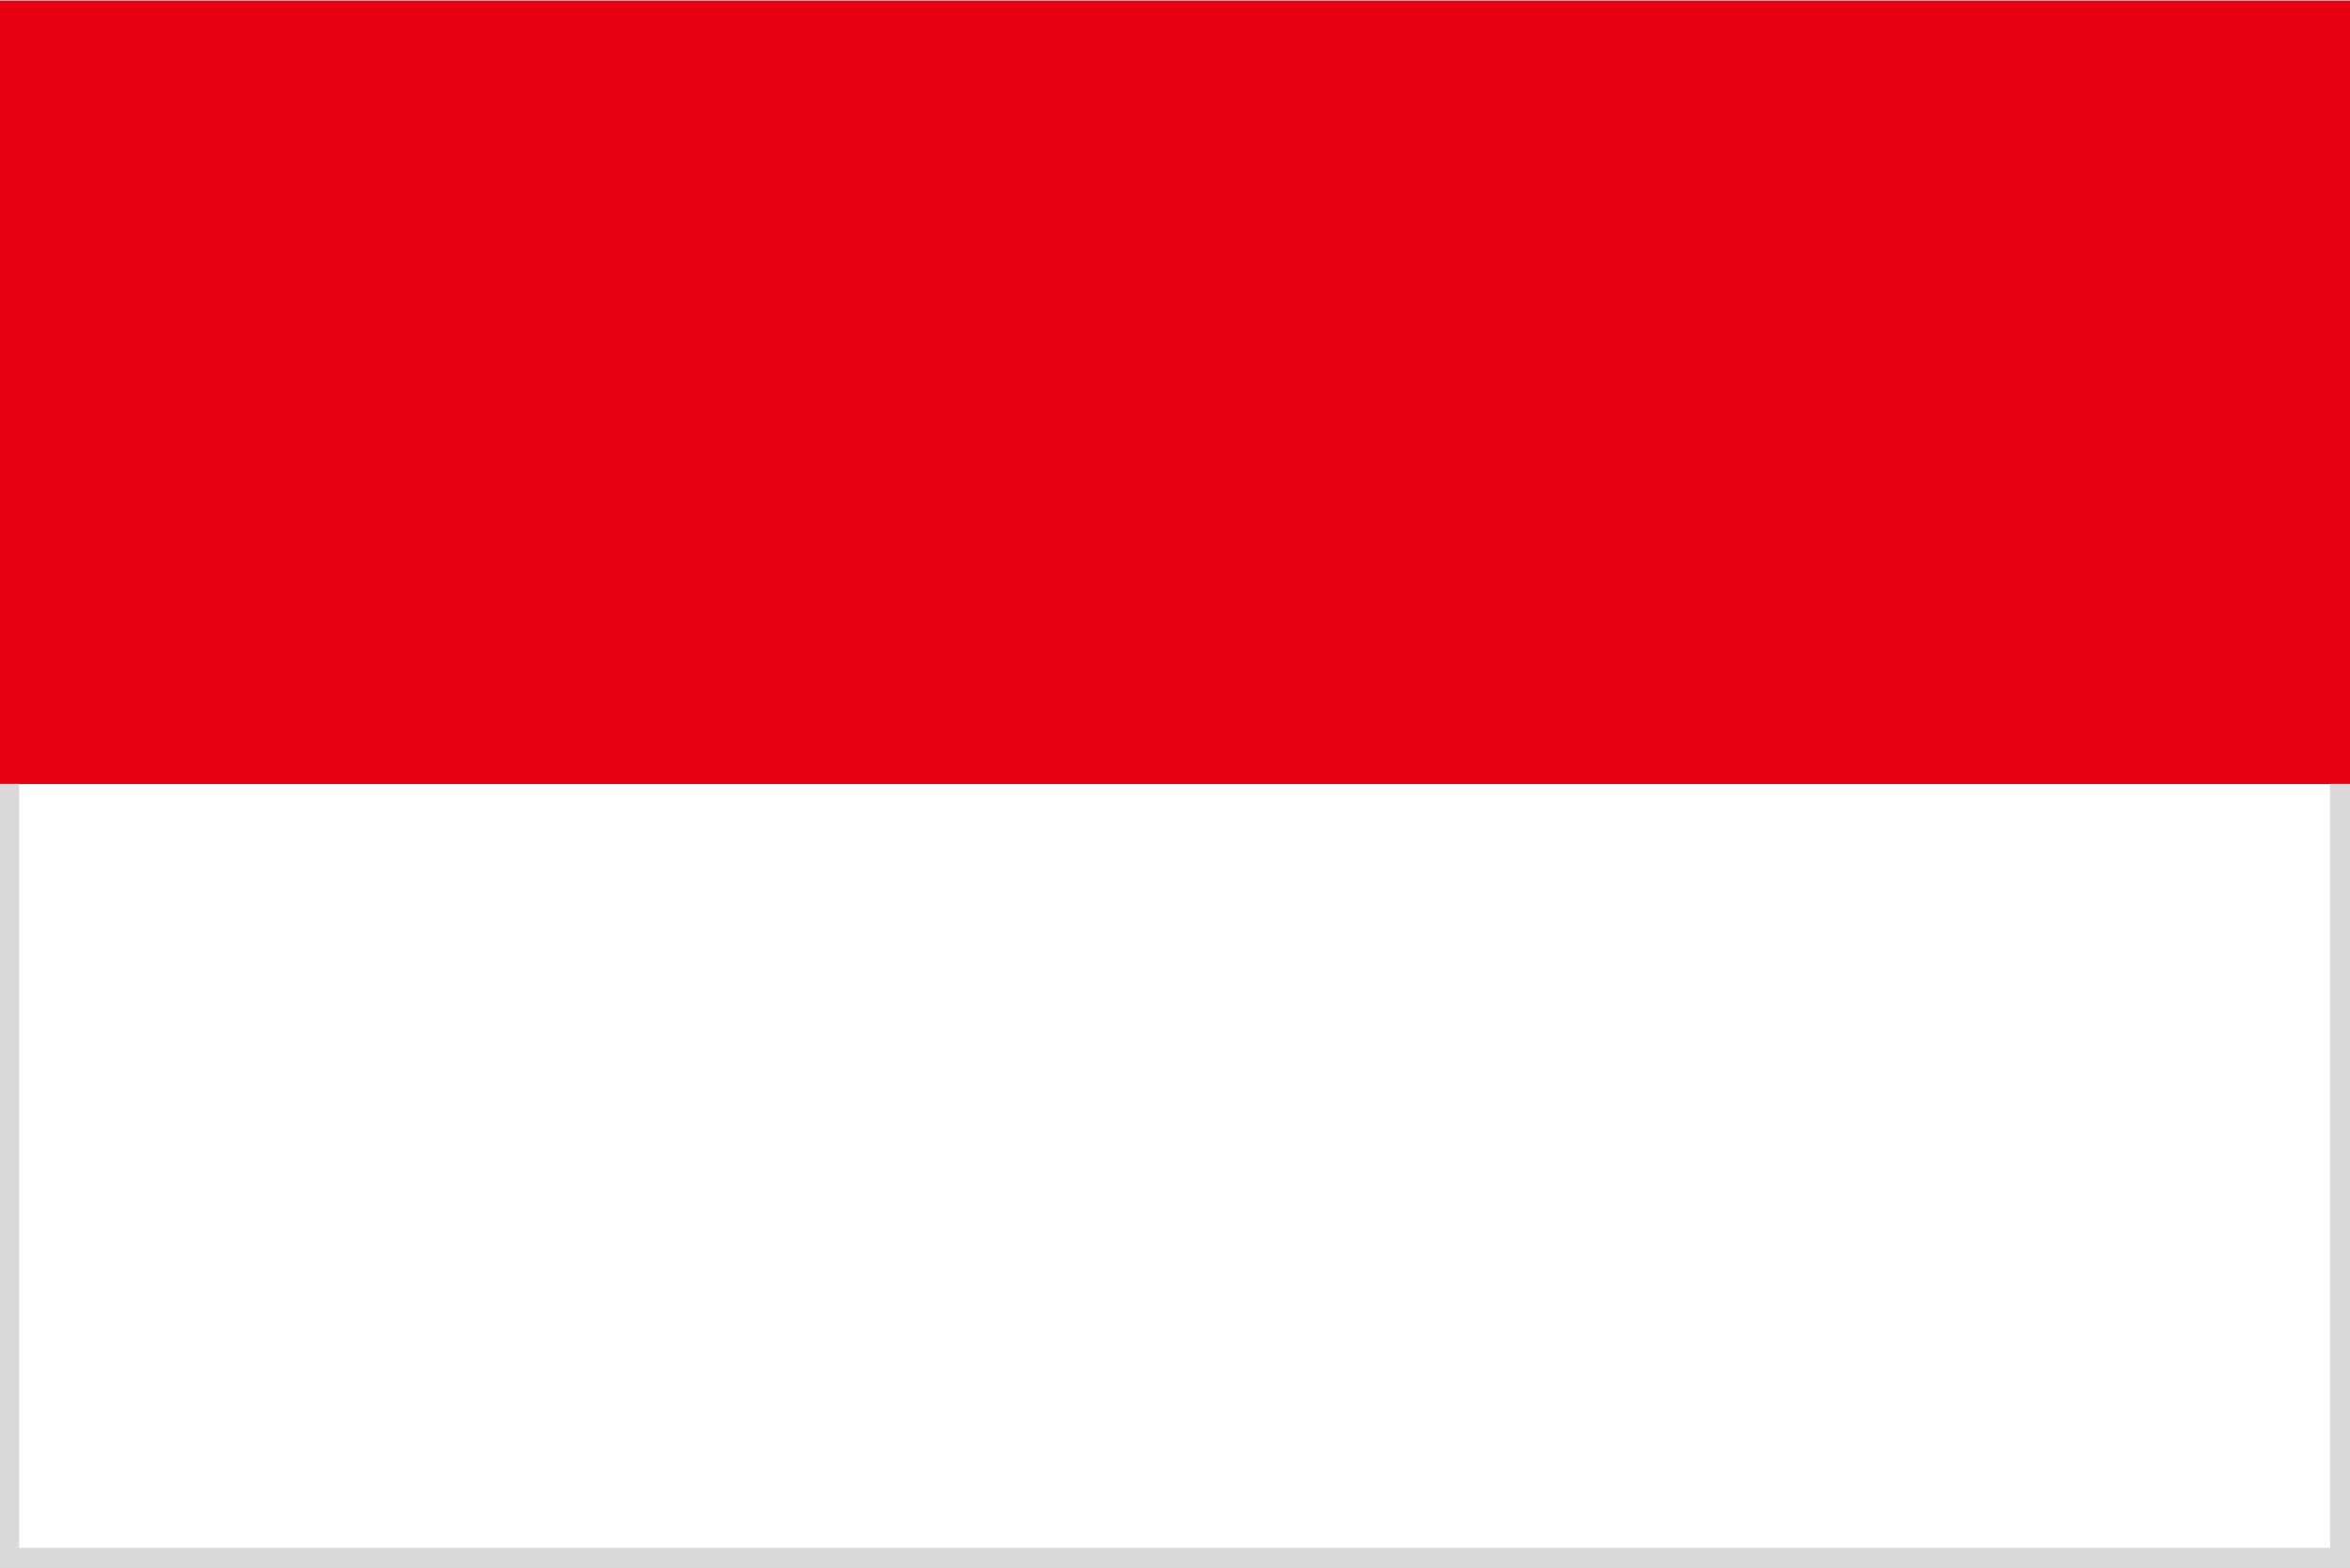 <?xml version="1.0" encoding="utf-8"?>
<!-- Generator: Adobe Illustrator 26.1.0, SVG Export Plug-In . SVG Version: 6.00 Build 0)  -->
<svg version="1.1" id="レイヤー_1" xmlns="http://www.w3.org/2000/svg" xmlns:xlink="http://www.w3.org/1999/xlink" x="0px"
	 y="0px" viewBox="0 0 318.4 212.4" style="enable-background:new 0 0 318.4 212.4;" xml:space="preserve">
<rect x="0" y="0" width="318.4" height="212.4" fill="#333333" stroke="none"/>
<style type="text/css">
	.st0{fill:#FFFFFF;}
	.st1{fill:#DADADA;}
	.st2{fill:#E60012;}
</style>
<g id="a">
</g>
<g id="b">
	<g id="c">
		<g>
			<rect y="106.2" class="st0" width="318.4" height="106.2"/>
			<path class="st1" d="M315.7,2.7v207H2.6V2.7H315.7 M318.4,0H0v212.3h318.4L318.4,0L318.4,0z"/>
			<rect y="0.1" class="st2" width="318.4" height="106.1"/>
		</g>
	</g>
</g>
</svg>
